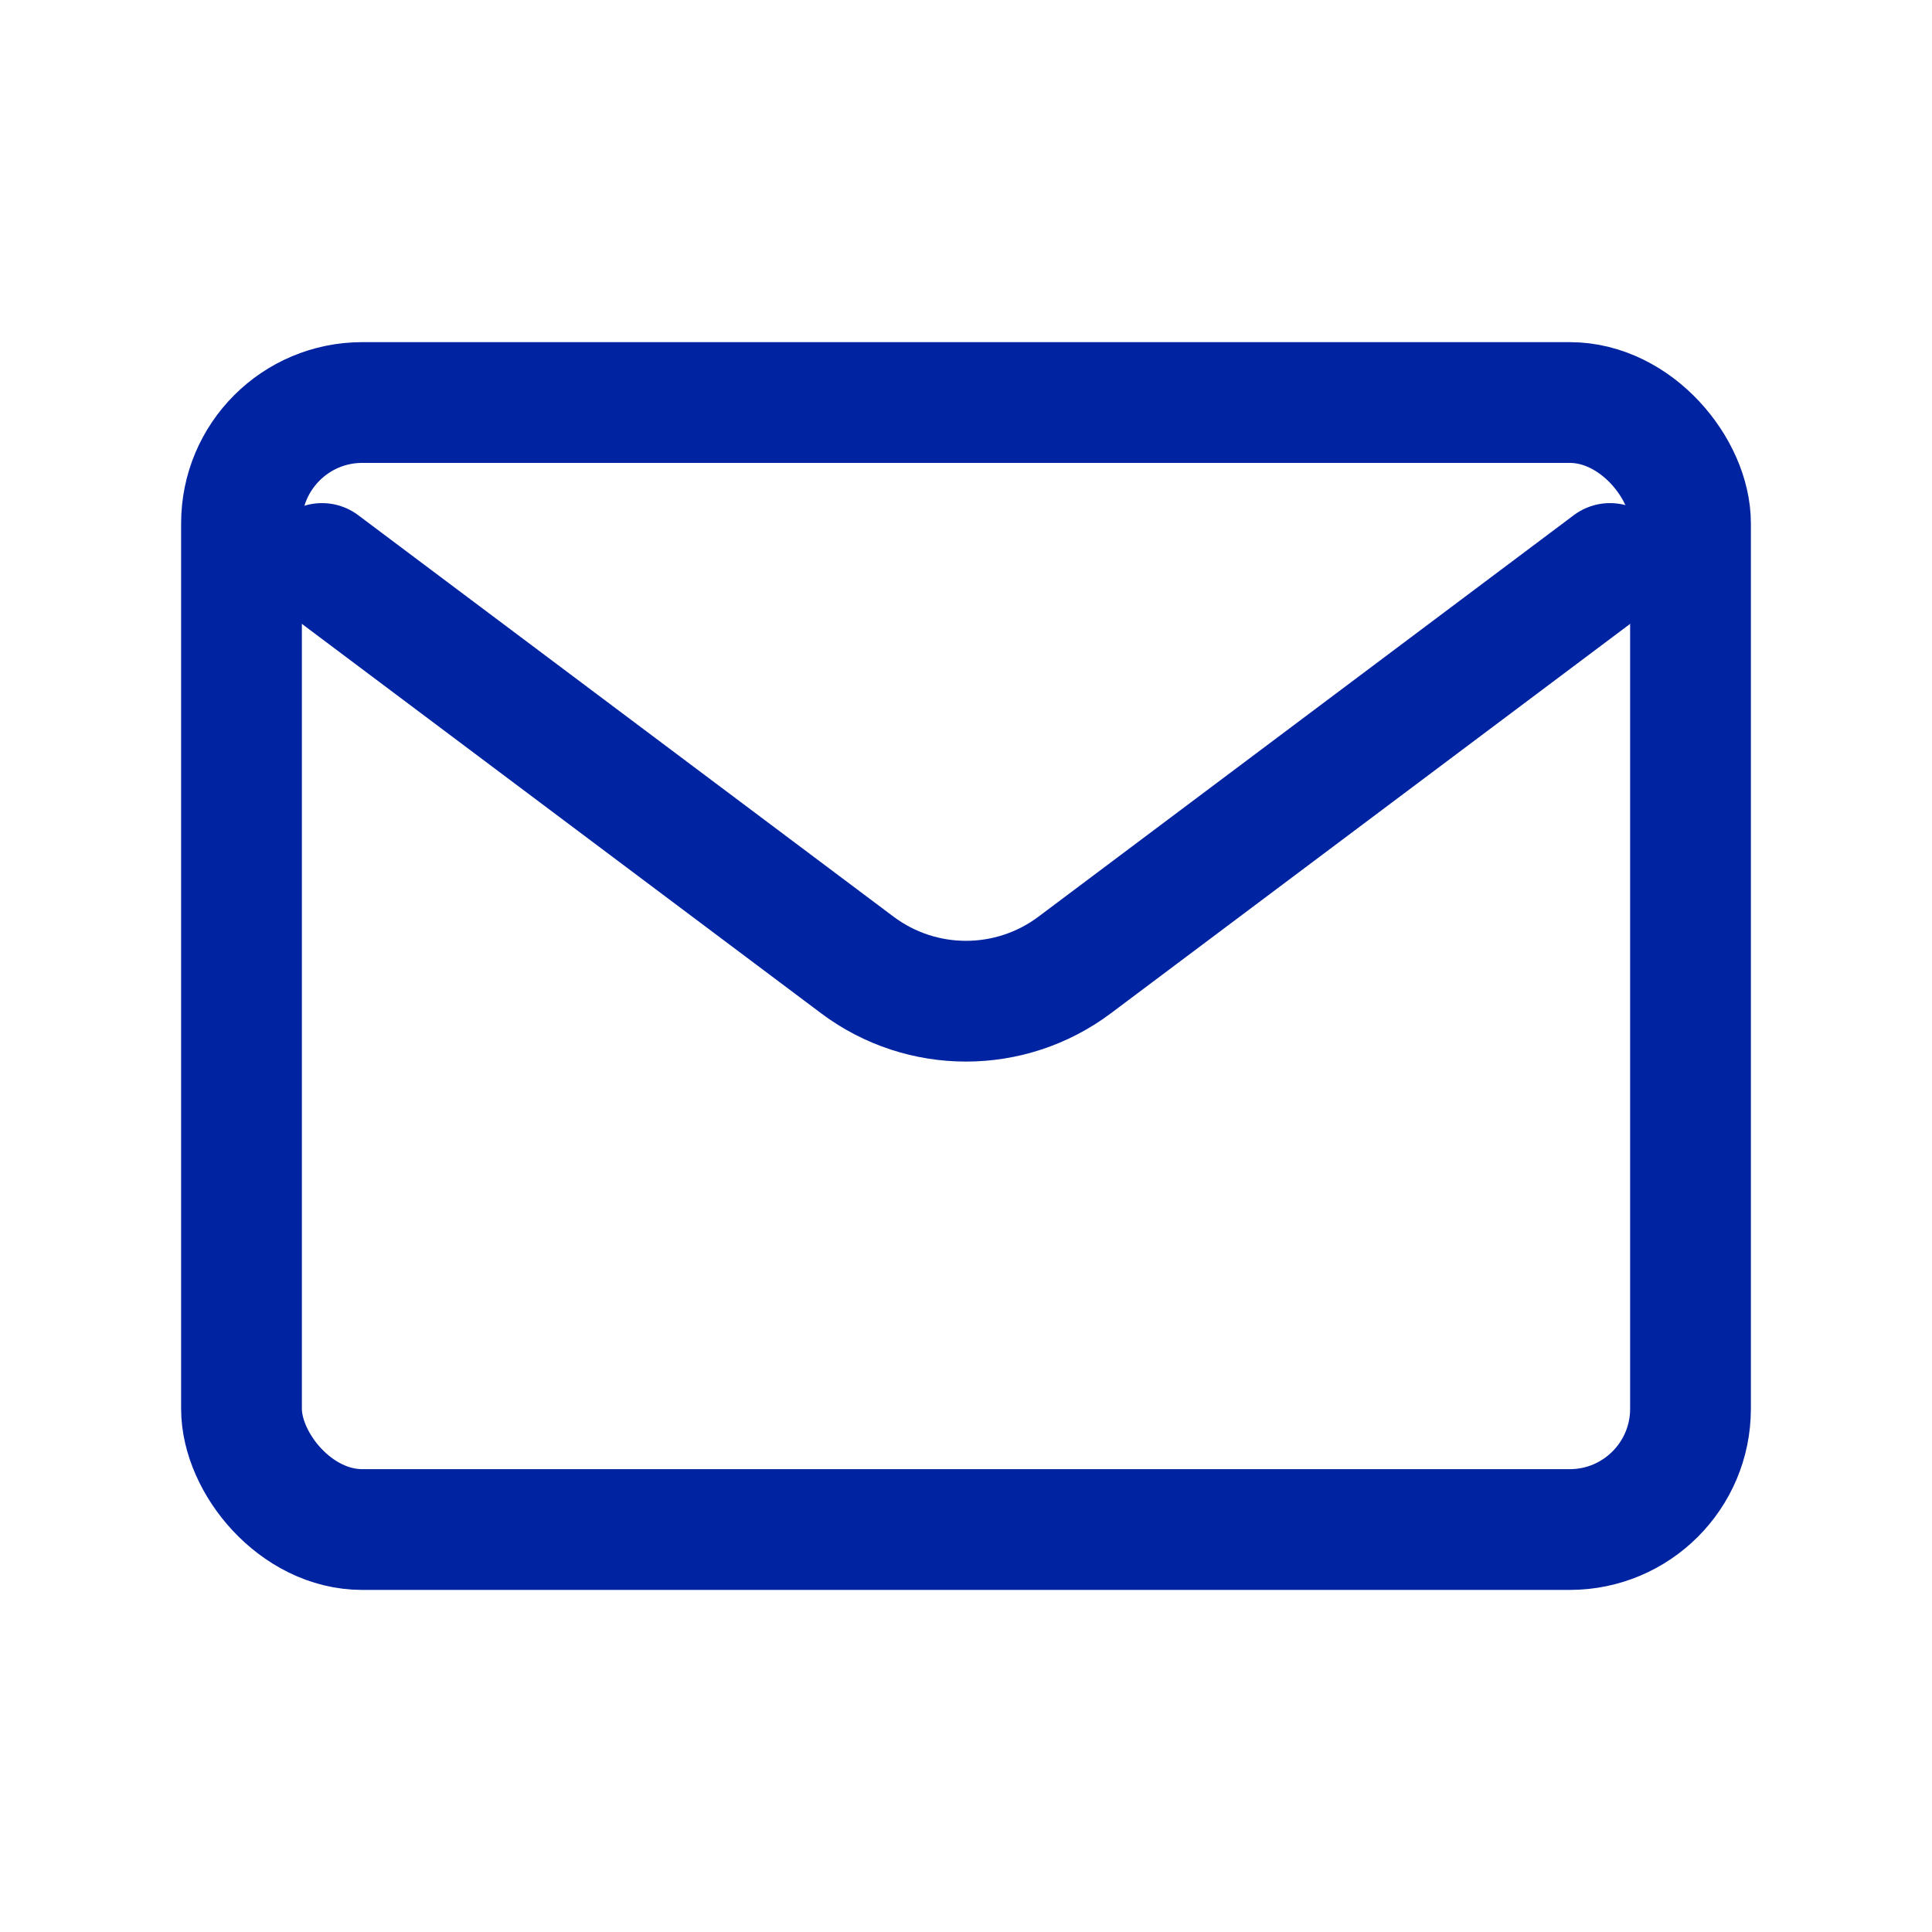 <svg width="32" height="32" viewBox="0 0 32 32" fill="none" xmlns="http://www.w3.org/2000/svg">
<path d="M5.333 9.333L14.2 15.983C15.267 16.783 16.733 16.783 17.8 15.983L26.667 9.333" stroke="#0023A1" stroke-width="2" stroke-linecap="round" stroke-linejoin="round"/>
<rect x="4" y="6.667" width="24" height="18.667" rx="2" stroke="#0023A1" stroke-width="2" stroke-linecap="round"/>
</svg>
